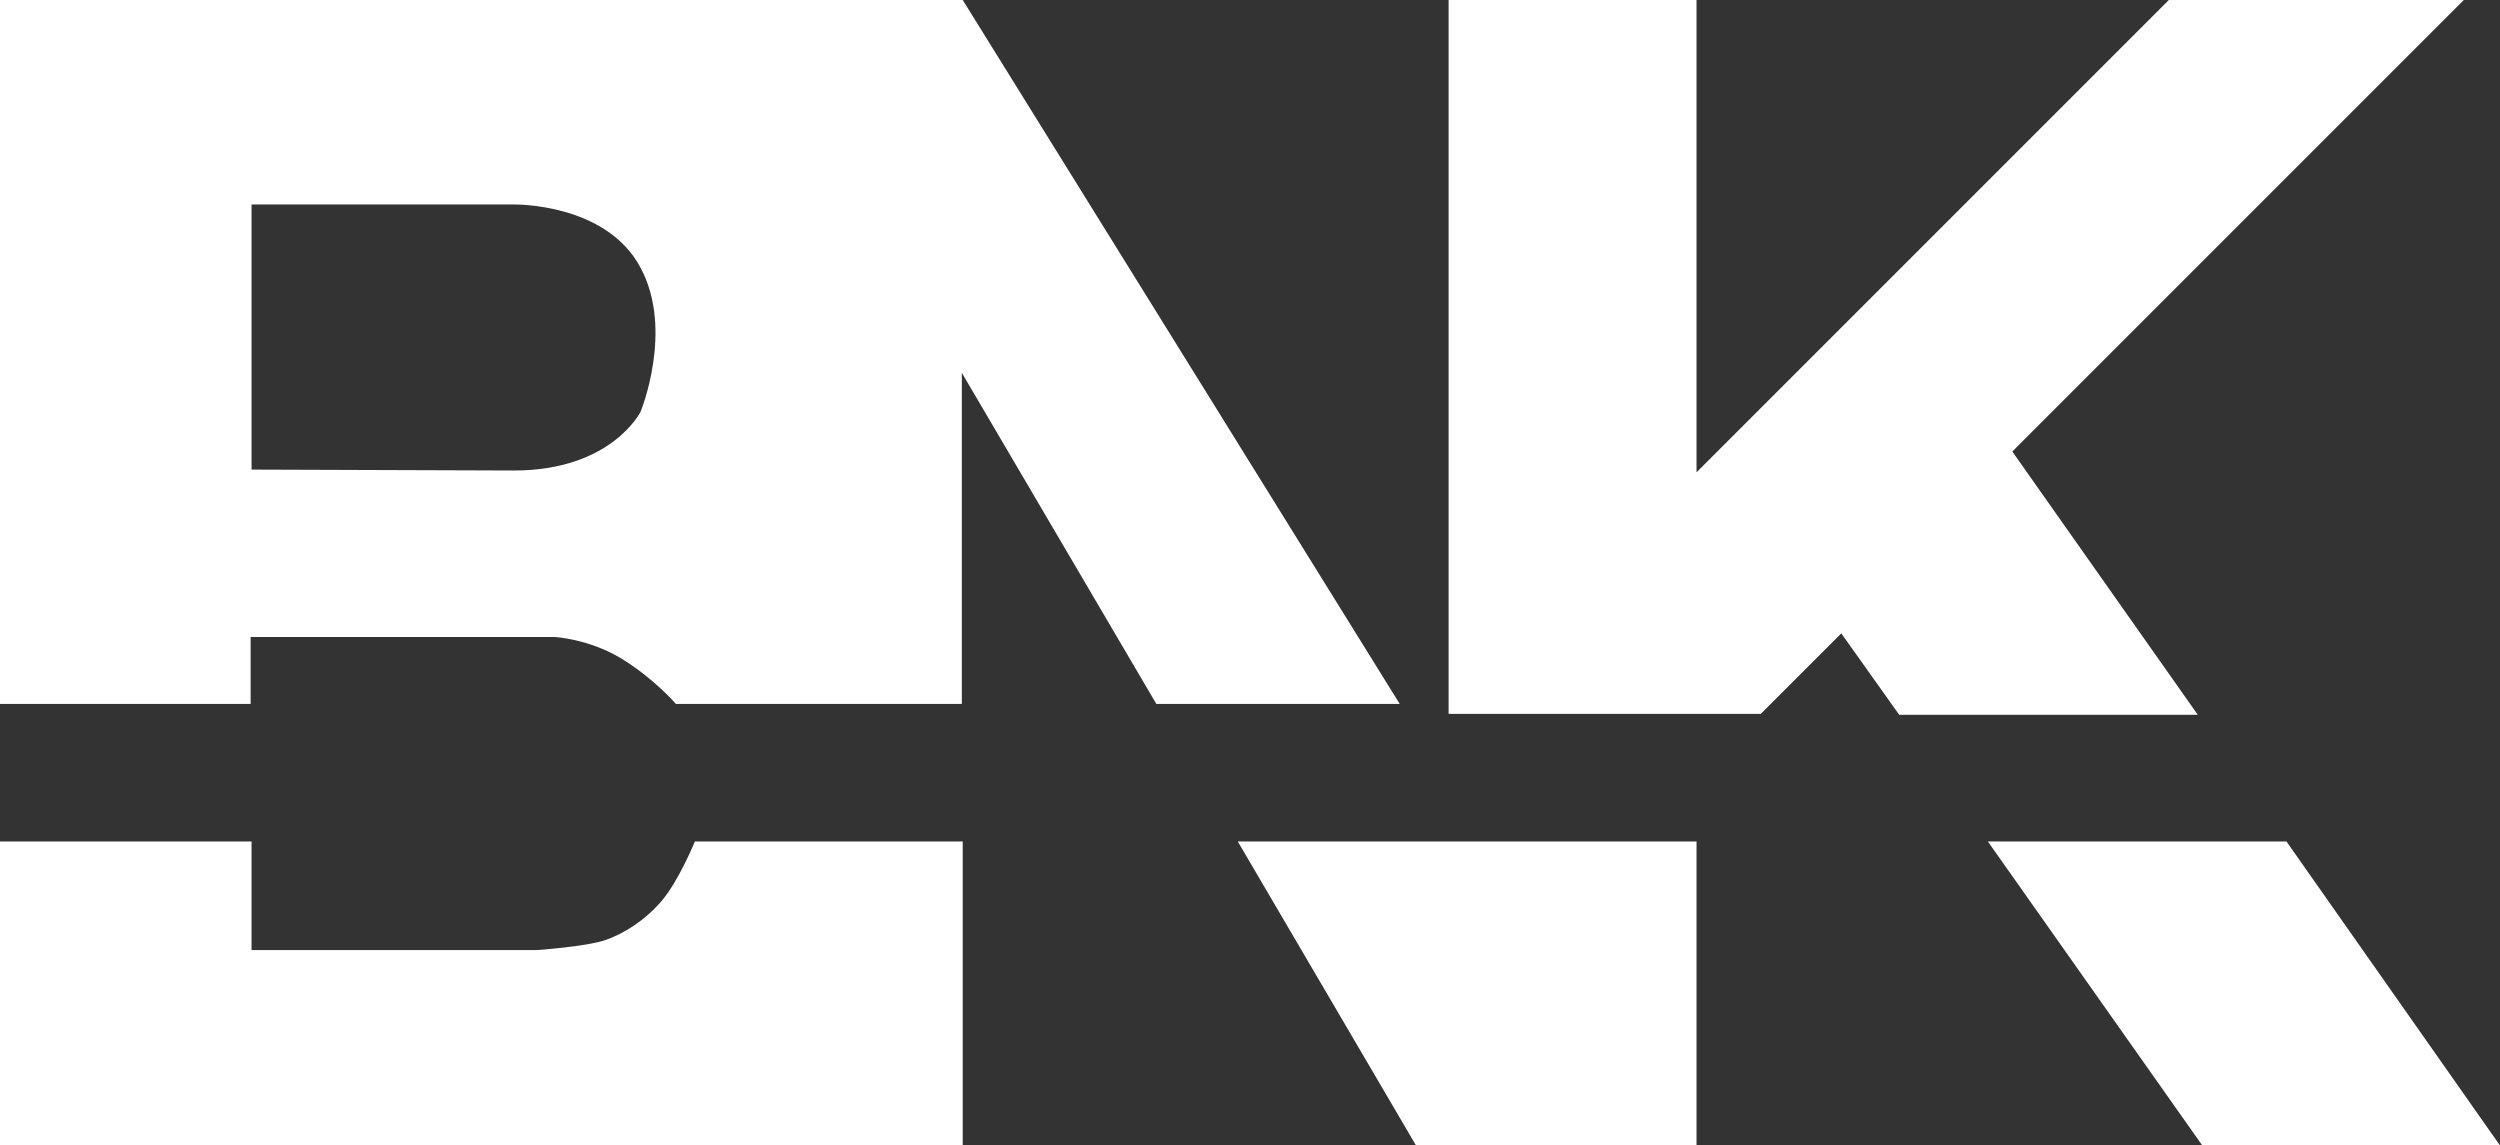 <?xml version="1.0" encoding="utf-8"?>
<!-- Generator: Adobe Illustrator 24.1.1, SVG Export Plug-In . SVG Version: 6.00 Build 0)  -->
<svg version="1.1" id="Calque_1" xmlns="http://www.w3.org/2000/svg" xmlns:xlink="http://www.w3.org/1999/xlink" x="0px" y="0px"
	 viewBox="0 0 276.3 126.6" style="enable-background:new 0 0 276.3 126.6;" xml:space="preserve">
<rect x="0" y="0" width="276.3" height="126.6" fill="#333333" stroke="none"/>
<style type="text/css">
	.st0{fill-rule:evenodd;clip-rule:evenodd;fill:#FFFFFF;}
</style>
<g id="Calque_2_1_">
	<g id="Calque_1-2">
		<path class="st0" d="M0,0h106.4l48.3,77.8h-26.9l-21.5-36.6v36.6H74.7c0,0-2.4-2.8-6-5s-7.4-2.4-7.4-2.4H27.7v7.4H0V0 M27.8,51.9
			V22.6l29,0c0,0,10.2-0.2,14,7c3.7,6.9,0,15.9,0,15.9s-3.2,6.5-14,6.5L27.8,51.9z"/>
		<polyline class="st0" points="187.5,52.2 239.7,0 272.3,0 222.4,49.9 242.9,79 209.9,79 203.5,70 194.6,78.9 160.1,78.9 160.1,0 
			187.5,0 187.5,52.2 		"/>
		<polyline class="st0" points="136.8,93 187.5,93 187.5,126.6 156.5,126.6 136.8,93 		"/>
		<polyline class="st0" points="276.3,126.6 243.4,126.6 219.7,93 252.7,93 276.3,126.6 		"/>
		<path class="st0" d="M106.4,93v33.6H0V93h27.8v12h31.6c0,0,5.5-0.4,7.5-1.1s4.3-2.1,6.2-4.3s3.7-6.6,3.7-6.6H106.4"/>
	</g>
</g>
</svg>
